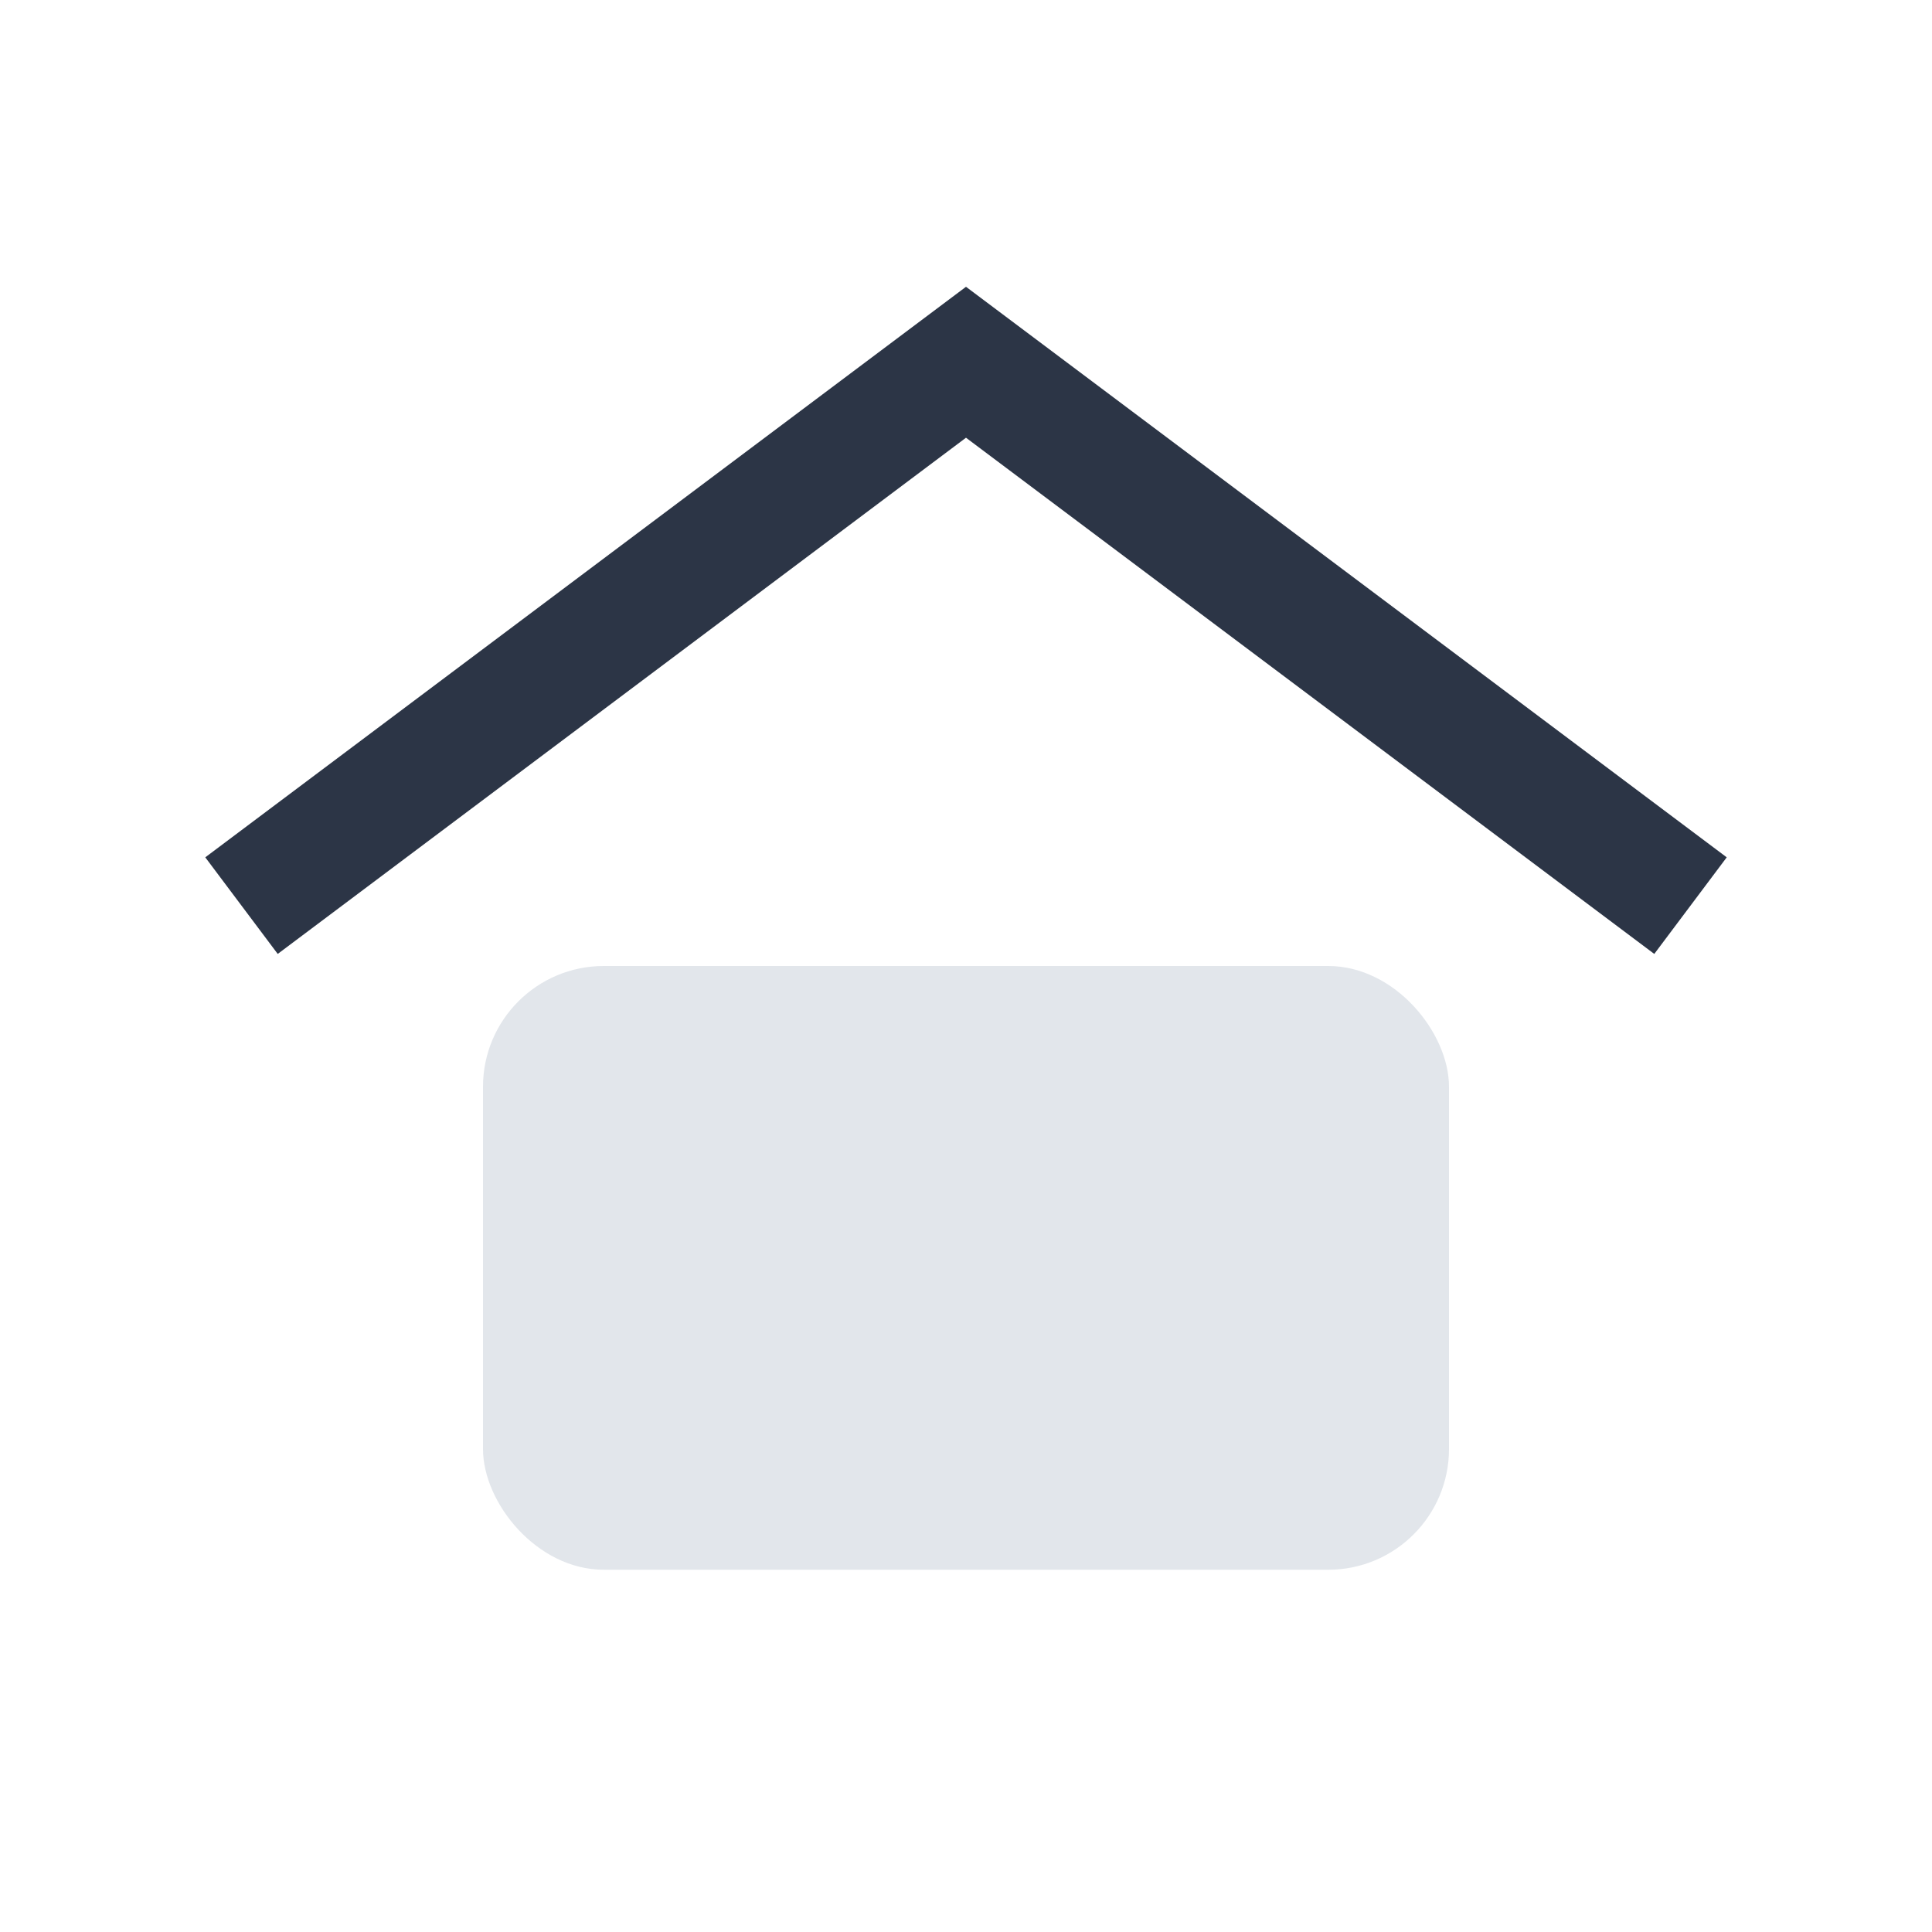 <?xml version="1.0" encoding="UTF-8"?>
<svg xmlns="http://www.w3.org/2000/svg" width="32" height="32" viewBox="0 0 32 32"><g fill="none"><path d="M4 15l12-9 12 9" stroke="#2C3546" stroke-width="2"/><rect x="8" y="16" width="16" height="10" rx="2" fill="#E2E6EB"/></g></svg>